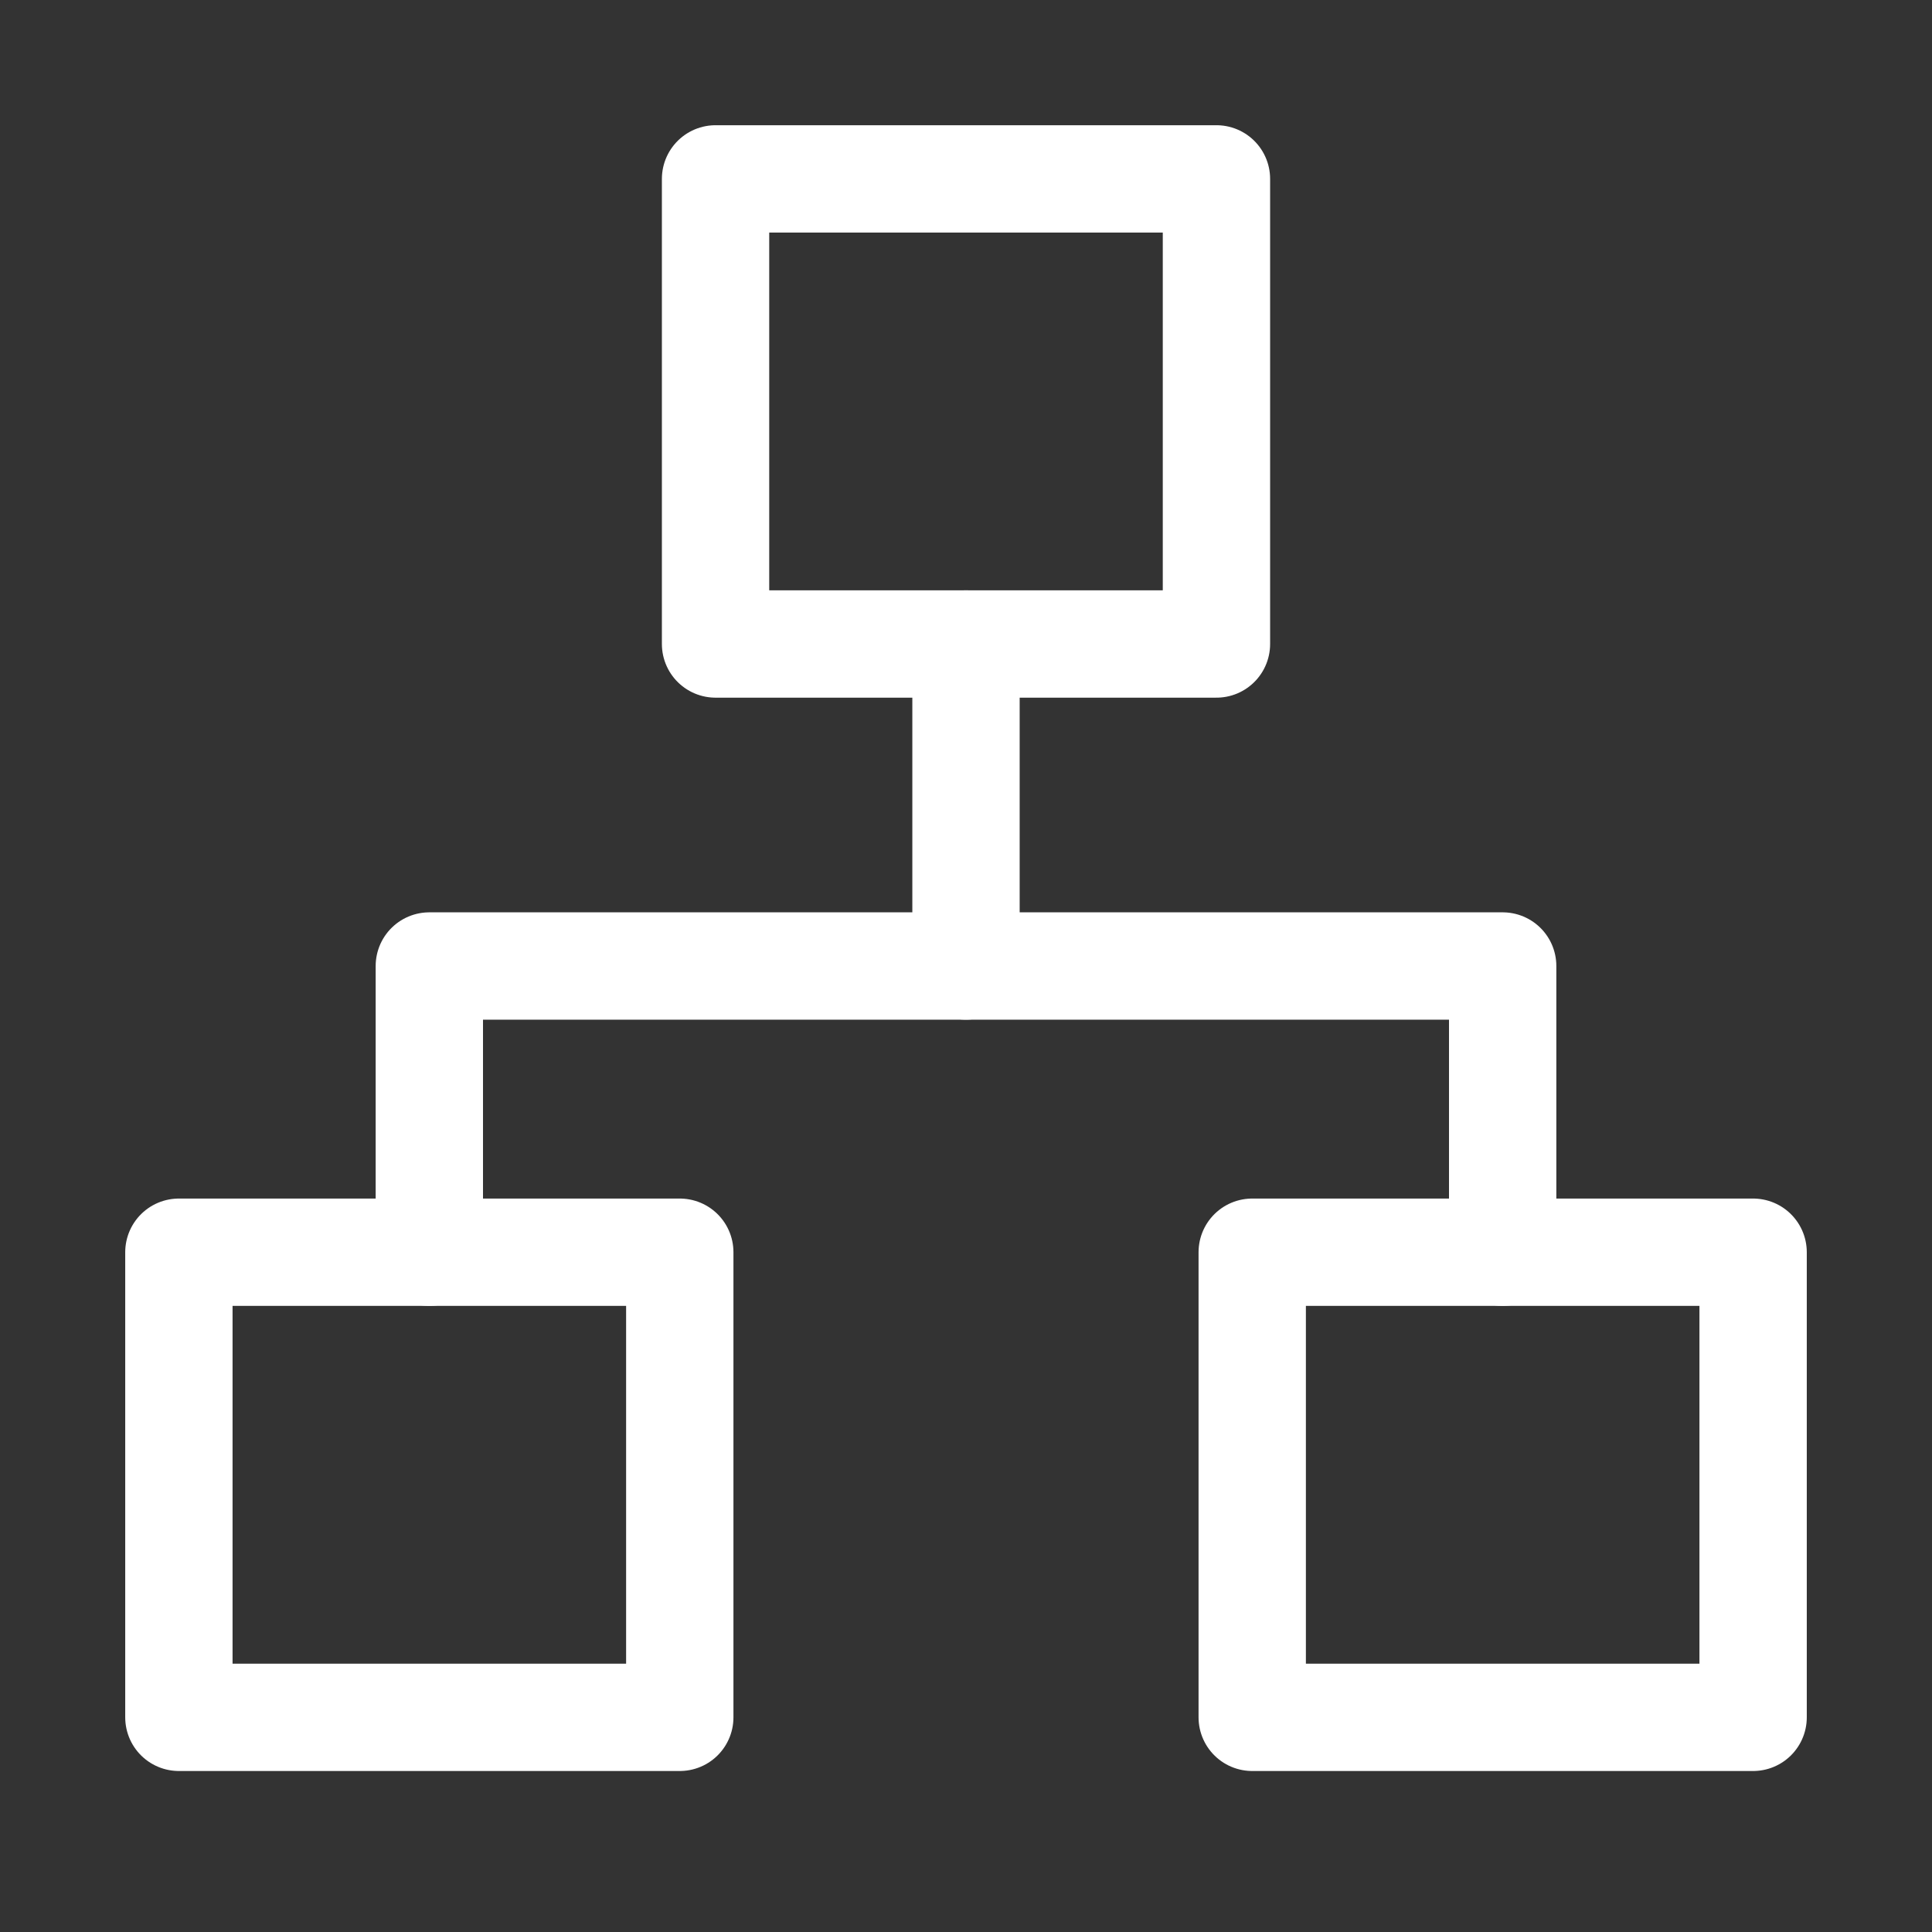 <?xml version="1.0" encoding="UTF-8"?> <svg xmlns="http://www.w3.org/2000/svg" width="54" height="54" viewBox="0 0 54 54" fill="none"><rect x="0" y="0" width="54" height="54" fill="#333333" stroke="none"/> <path d="M34 5H20V18H34V5Z" stroke="white" stroke-width="3" stroke-linecap="round" stroke-linejoin="round"></path> <path d="M49 35H35V48H49V35Z" stroke="white" stroke-width="3" stroke-linecap="round" stroke-linejoin="round"></path> <path d="M19 35H5V48H19V35Z" stroke="white" stroke-width="3" stroke-linecap="round" stroke-linejoin="round"></path> <path d="M12 35V27H42V35" stroke="white" stroke-width="3" stroke-linecap="round" stroke-linejoin="round"></path> <path d="M27 27V18" stroke="white" stroke-width="3" stroke-linecap="round" stroke-linejoin="round"></path> </svg> 